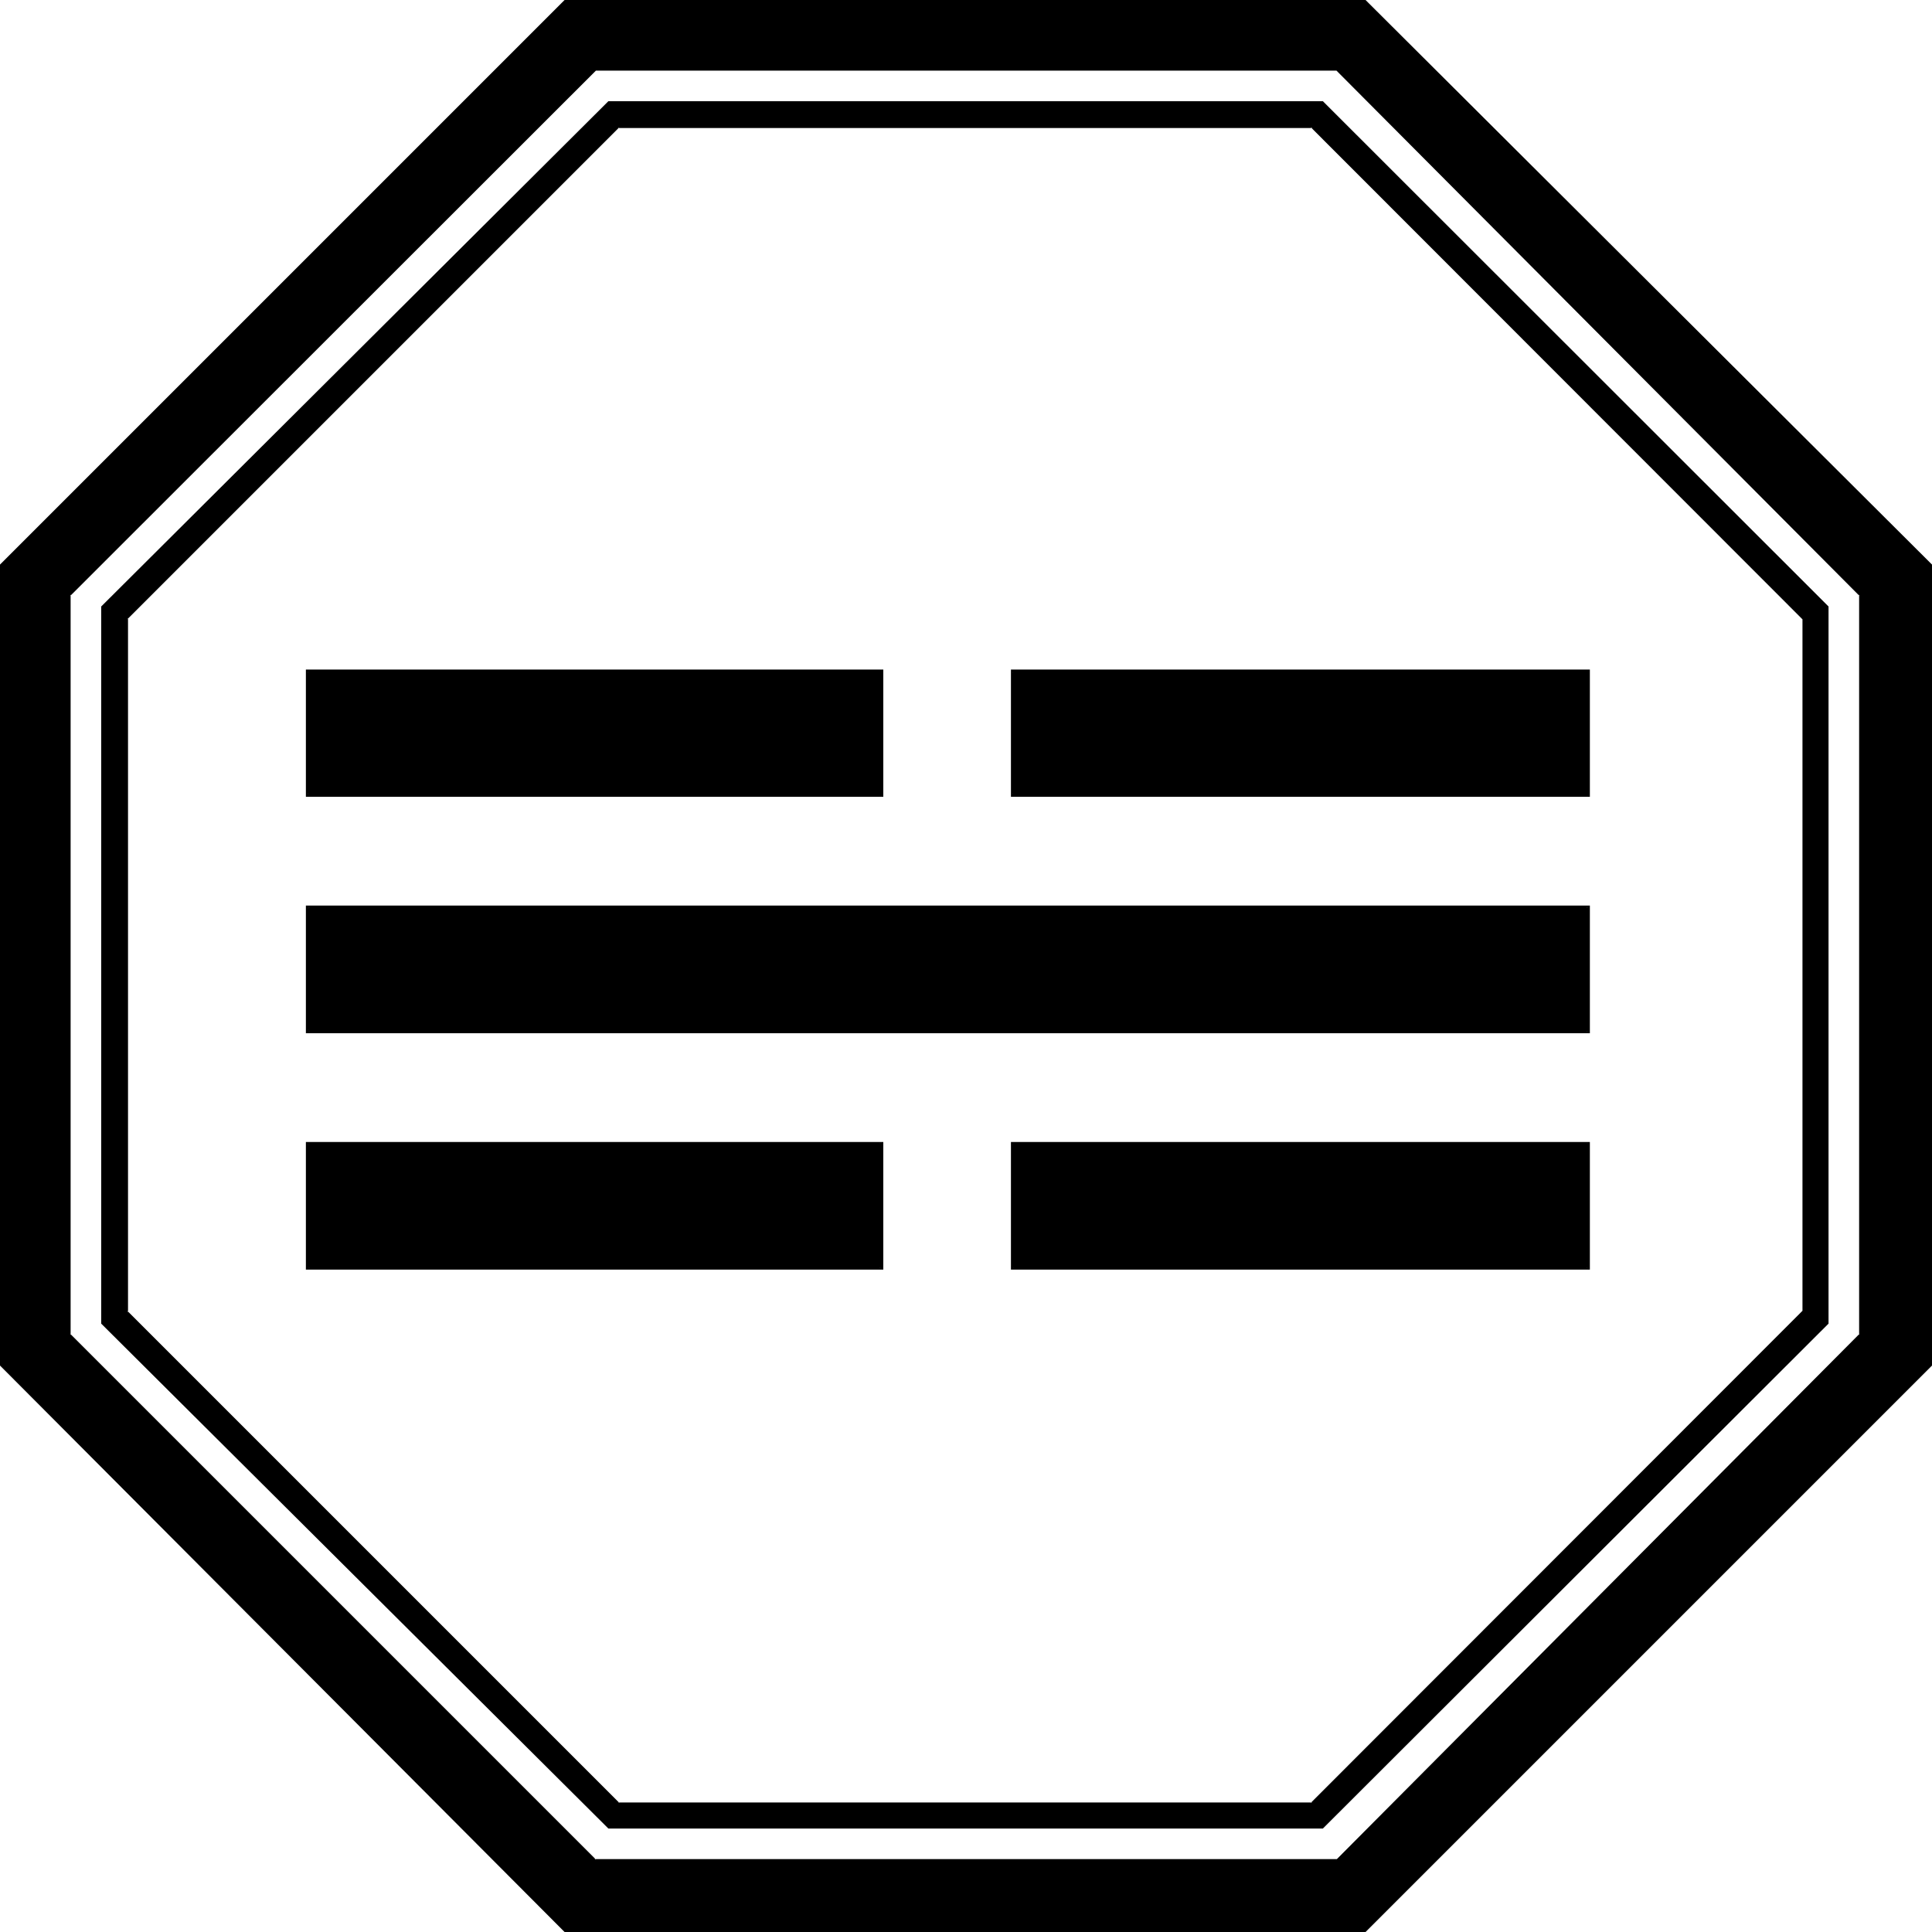 <?xml version="1.0" encoding="UTF-8" standalone="no"?>
<svg
   version="1.0"
   width="129.946mm"
   height="129.946mm"
   id="svg10"
   sodipodi:docname="Trigram Pig.wmf"
   xmlns:inkscape="http://www.inkscape.org/namespaces/inkscape"
   xmlns:sodipodi="http://sodipodi.sourceforge.net/DTD/sodipodi-0.dtd"
   xmlns="http://www.w3.org/2000/svg"
   xmlns:svg="http://www.w3.org/2000/svg">
  <sodipodi:namedview
     id="namedview10"
     pagecolor="#ffffff"
     bordercolor="#000000"
     borderopacity="0.25"
     inkscape:showpageshadow="2"
     inkscape:pageopacity="0.0"
     inkscape:pagecheckerboard="0"
     inkscape:deskcolor="#d1d1d1"
     inkscape:document-units="mm" />
  <defs
     id="defs1">
    <pattern
       id="WMFhbasepattern"
       patternUnits="userSpaceOnUse"
       width="6"
       height="6"
       x="0"
       y="0" />
  </defs>
  <path
     style="fill:#000000;fill-opacity:1;fill-rule:evenodd;stroke:none"
     d="m 78.24,170.496 v 31.68 h 145.92 v -31.68 z m 0,120.096 v 31.68 h 145.92 v -31.68 z M 151.104,473.088 17.664,339.36 V 151.104 L 151.104,17.664 H 339.84 l 133.248,133.44 V 339.36 L 339.84,473.088 Z M 347.04,0.384 H 143.712 L 0.384,143.712 V 347.04 L 143.712,490.848 H 347.04 L 490.656,347.04 V 143.712 Z M 336.192,26.208 H 154.848 l -128.64,128.16 v 181.824 l 128.64,128.256 H 336.192 L 464.448,336.192 V 154.368 Z M 157.152,458.496 32.064,333.6 V 157.152 L 157.152,32.064 H 333.6 L 458.496,157.152 V 333.6 L 333.6,458.496 Z m 100.32,-288 v 31.68 h 146.4 v -31.68 z m 0,120.096 v 31.68 h 146.4 v -31.68 z M 78.24,230.688 v 31.488 h 325.632 v -31.488 z"
     id="path1" />
  <path
     style="fill:#000000;fill-opacity:1;fill-rule:evenodd;stroke:none"
     d="m 77.76,290.304 v 32.448 H 224.544 V 290.304 H 77.76 l 0.48,0.768 h 145.92 l -0.48,-0.48 v 31.68 l 0.48,-0.288 H 78.24 l 0.384,0.288 v -31.68 l -0.384,0.48 z"
     id="path2" />
  <path
     style="fill:#000000;fill-opacity:1;fill-rule:evenodd;stroke:none"
     d="m 151.104,472.608 0.384,0.096 -133.632,-133.632 0.096,0.288 V 151.104 l -0.096,0.384 133.632,-133.536 h -0.384 188.736 -0.096 l 132.96,133.536 -0.096,-0.384 V 339.36 l 0.096,-0.288 -132.96,133.632 0.096,-0.096 H 151.104 l -0.096,0.768 H 340.224 L 473.376,339.552 V 151.008 L 340.224,17.184 H 151.008 L 17.184,151.008 v 188.544 l 133.824,133.824 z"
     id="path3" />
  <path
     style="fill:#000000;fill-opacity:1;fill-rule:evenodd;stroke:none"
     d="M 347.136,0 H 143.52 L 0,143.52 v 203.616 l 143.52,144 h 203.616 l 144,-144 V 143.52 L 347.136,0 346.656,0.672 490.464,144 490.368,143.712 V 347.04 l 0.096,-0.384 -143.808,143.808 0.384,-0.096 H 143.712 L 144,490.464 0.672,346.656 0.864,347.04 V 143.712 L 0.672,144 144,0.672 143.712,0.864 H 347.04 l -0.384,-0.192 z"
     id="path4" />
  <path
     style="fill:#000000;fill-opacity:1;fill-rule:evenodd;stroke:none"
     d="M 336.288,25.728 H 154.656 L 25.728,154.176 V 336.48 L 154.656,464.832 H 336.288 L 464.832,336.48 V 154.176 L 336.288,25.728 l -0.48,0.864 128.352,128.064 -0.192,-0.288 V 336.192 L 464.16,336 335.808,464.16 l 0.384,-0.192 H 154.848 l 0.288,0.192 L 26.592,336 v 0.192 -181.824 0.288 L 155.136,26.592 h -0.288 181.344 -0.384 z"
     id="path5" />
  <path
     style="fill:#000000;fill-opacity:1;fill-rule:evenodd;stroke:none"
     d="m 157.152,458.208 0.288,0.096 L 32.352,333.216 32.544,333.6 V 157.152 L 32.352,157.44 157.44,32.352 157.152,32.544 H 333.6 L 333.216,32.352 458.208,157.44 V 157.152 333.6 333.216 L 333.216,458.304 333.6,458.208 H 157.152 l -0.192,0.768 H 333.792 L 458.976,333.792 V 156.96 L 333.792,31.68 H 156.96 L 31.68,156.96 v 176.832 l 125.28,125.184 z"
     id="path6" />
  <path
     style="fill:#000000;fill-opacity:1;fill-rule:evenodd;stroke:none"
     d="M 256.992,170.208 V 202.56 H 404.16 V 170.208 H 256.992 l 0.48,0.768 h 146.4 l -0.48,-0.48 v 31.68 l 0.48,-0.48 h -146.4 l 0.288,0.48 v -31.68 l -0.288,0.48 z"
     id="path7" />
  <path
     style="fill:#000000;fill-opacity:1;fill-rule:evenodd;stroke:none"
     d="m 256.992,290.304 v 32.448 H 404.16 V 290.304 H 256.992 l 0.48,0.768 h 146.4 l -0.48,-0.48 v 31.68 l 0.48,-0.288 h -146.4 l 0.288,0.288 v -31.68 l -0.288,0.48 z"
     id="path8" />
  <path
     style="fill:#000000;fill-opacity:1;fill-rule:evenodd;stroke:none"
     d="m 77.76,230.208 v 32.448 h 326.4 V 230.208 H 77.76 l 0.48,0.768 h 325.632 l -0.48,-0.288 v 31.488 l 0.48,-0.384 H 78.24 l 0.384,0.384 v -31.488 l -0.384,0.288 z"
     id="path9" />
  <path
     style="fill:#000000;fill-opacity:1;fill-rule:evenodd;stroke:none"
     d="M 77.76,170.208 V 202.56 H 224.544 V 170.208 H 77.76 l 0.48,0.768 h 145.92 l -0.48,-0.48 v 31.68 l 0.48,-0.48 H 78.24 l 0.384,0.48 v -31.68 l -0.384,0.48 z"
     id="path10" />
</svg>

